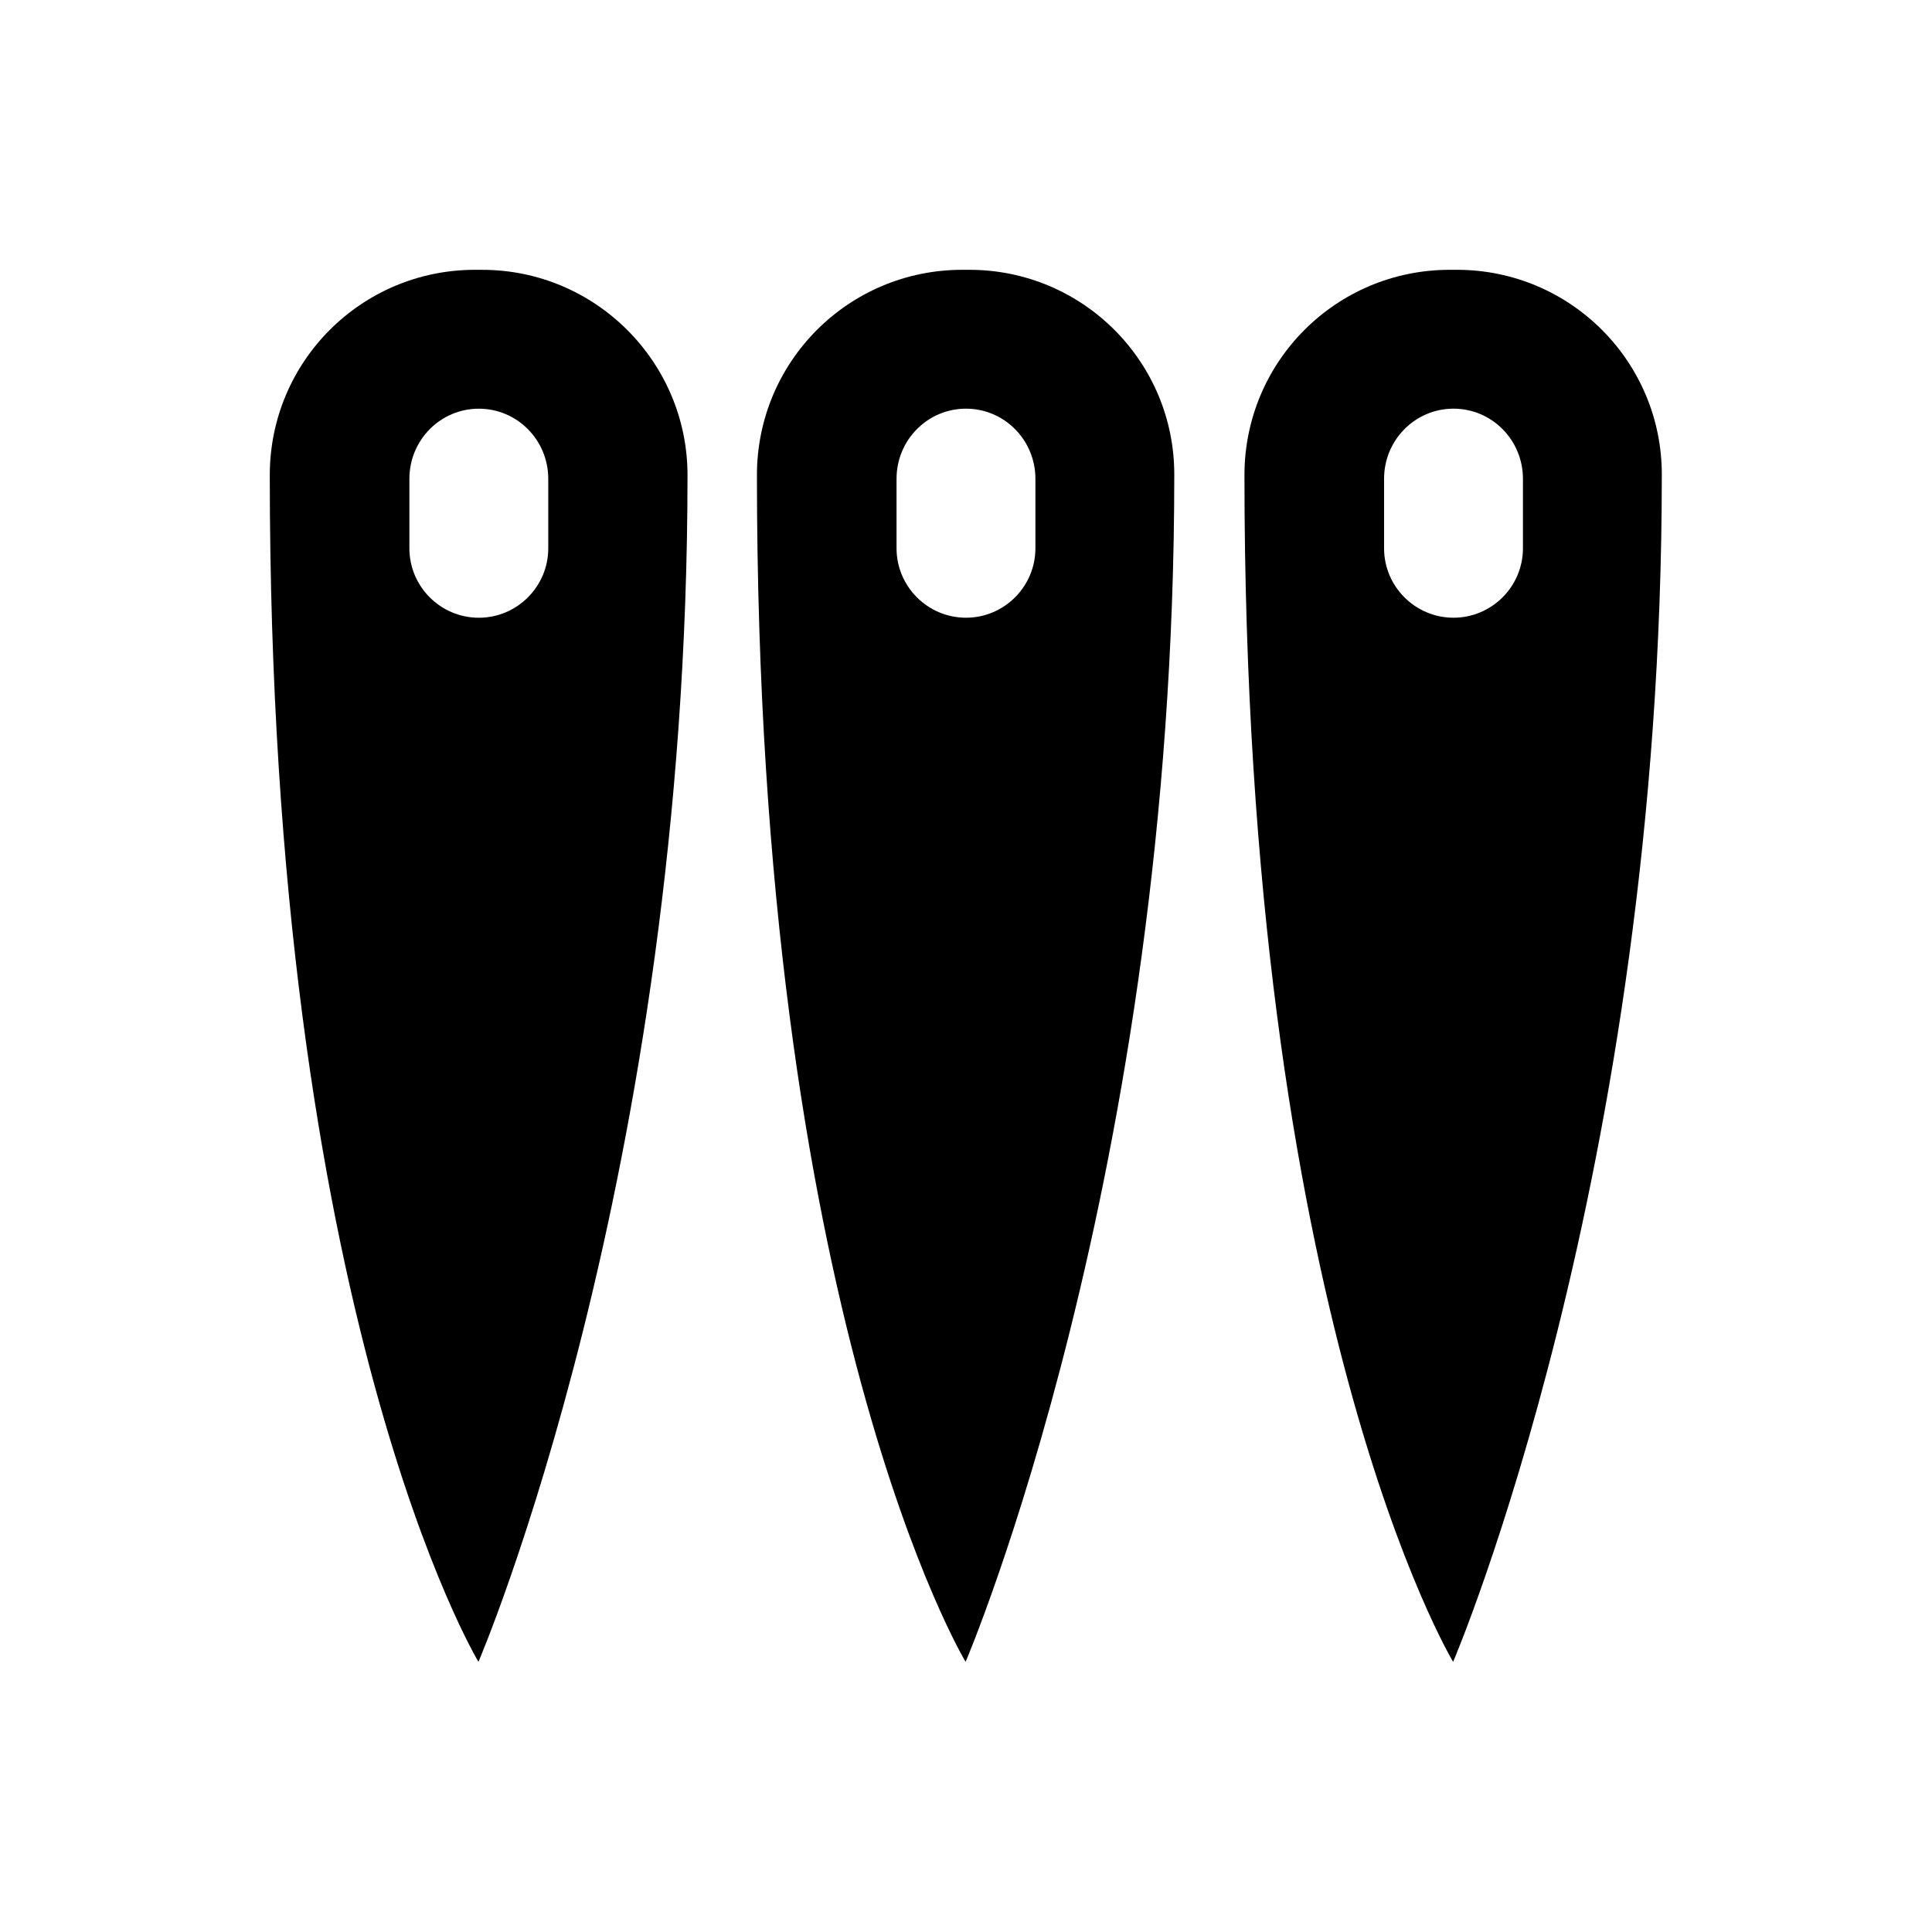 <?xml version="1.0" encoding="UTF-8"?>
<!-- Uploaded to: ICON Repo, www.svgrepo.com, Generator: ICON Repo Mixer Tools -->
<svg fill="#000000" width="800px" height="800px" version="1.1" viewBox="144 144 512 512" xmlns="http://www.w3.org/2000/svg">
 <g>
  <path d="m271.78 215.5h-1.871c-30.109 0-54.414 24.305-54.414 54.414 0 222.88 55.301 314.49 55.301 314.49 0.004 0.004 55.402-129 55.402-314.48 0-30.012-24.402-54.418-54.418-54.418m17.516 73.801c0 10.137-8.266 18.402-18.402 18.402s-18.402-8.266-18.402-18.402v-18.402c0-10.332 8.266-18.598 18.402-18.598s18.402 8.266 18.402 18.598z"/>
  <path d="m400.88 215.5h-1.871c-30.109 0-54.414 24.305-54.414 54.414 0 222.88 55.301 314.49 55.301 314.49s55.301-129.1 55.301-314.49c0.102-30.008-24.203-54.414-54.316-54.414m17.516 73.801c0 10.137-8.266 18.402-18.402 18.402-10.137 0-18.402-8.266-18.402-18.402v-18.402c0-10.332 8.266-18.598 18.402-18.598 10.137 0 18.402 8.266 18.402 18.598z"/>
  <path d="m530.08 215.5h-1.871c-30.109 0-54.414 24.305-54.414 54.414 0 222.88 55.301 314.49 55.301 314.49s55.301-129.1 55.301-314.49c0.102-30.008-24.203-54.414-54.316-54.414m17.516 73.801c0 10.137-8.266 18.402-18.402 18.402-10.137 0-18.402-8.266-18.402-18.402v-18.402c0-10.332 8.266-18.598 18.402-18.598 10.137 0 18.402 8.266 18.402 18.598z"/>
 </g>
</svg>